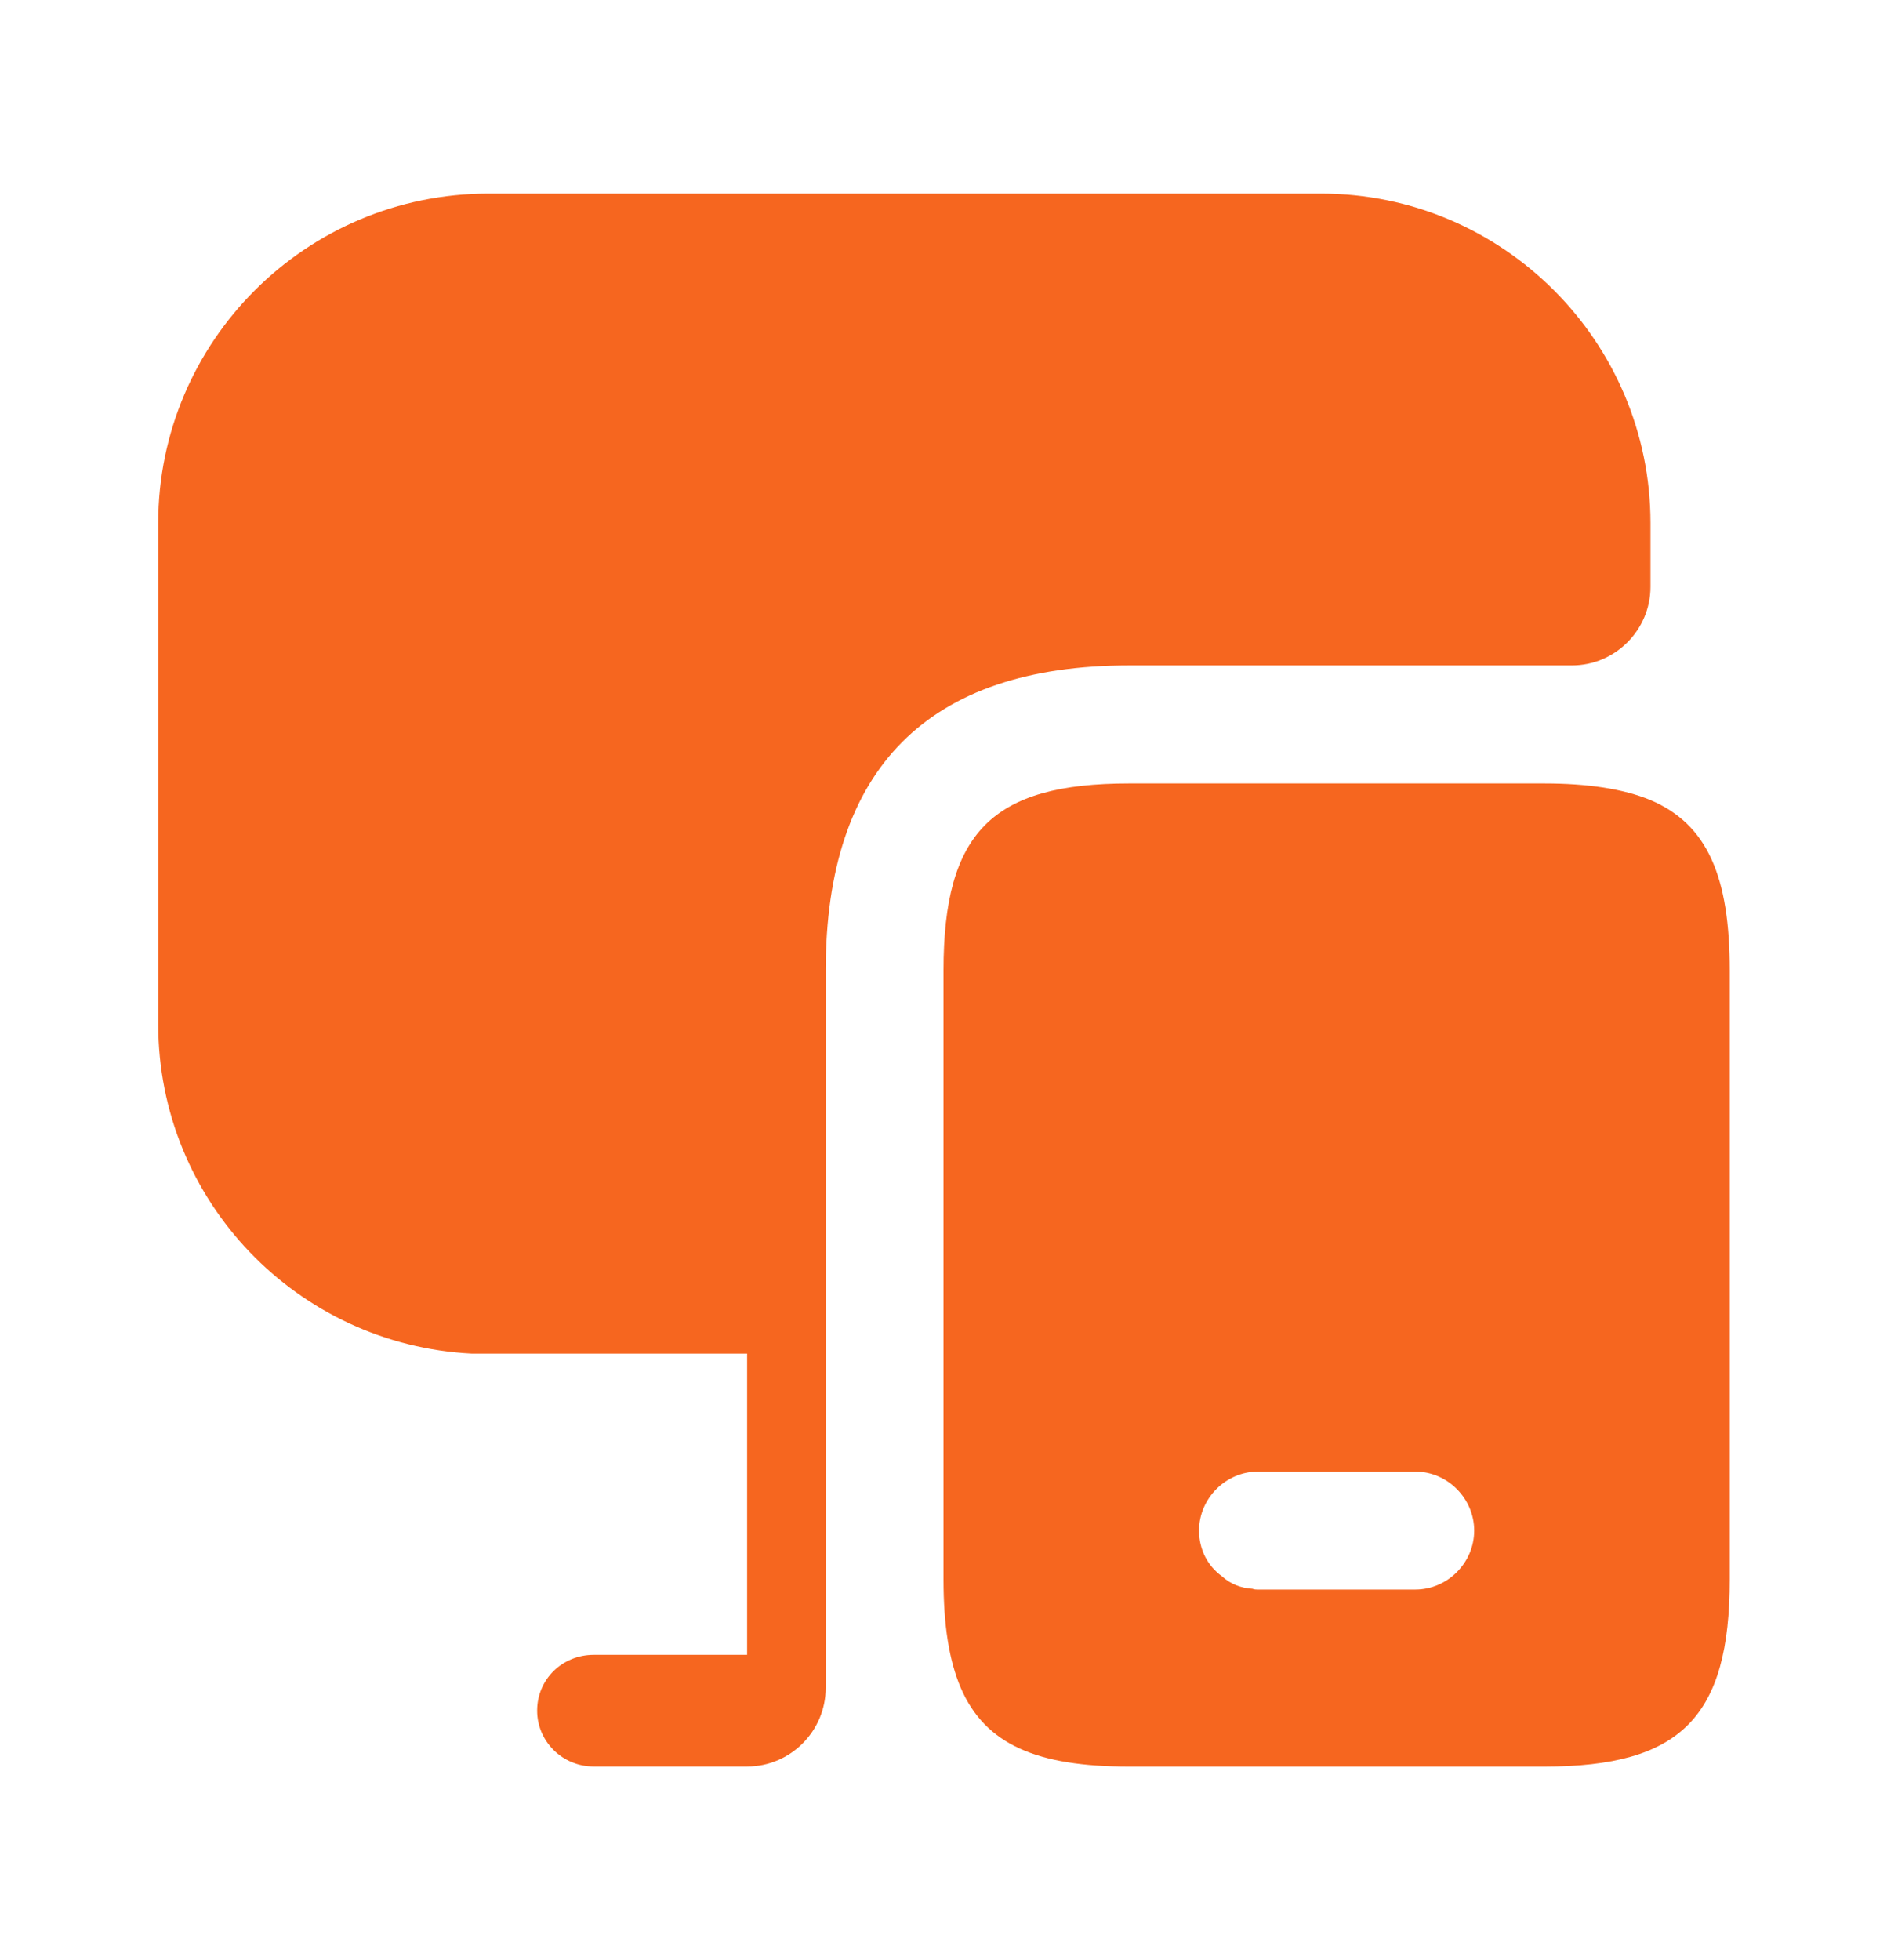 <?xml version="1.0" encoding="UTF-8"?>
<svg xmlns="http://www.w3.org/2000/svg" width="26" height="27" viewBox="0 0 26 27" fill="none">
  <path d="M22.739 11.02C22.371 10.868 21.883 10.792 21.277 10.792H15.557C13.672 10.792 13 11.464 13 13.37V21.755C13 22.384 13.076 22.871 13.238 23.25C13.574 24.03 14.289 24.334 15.557 24.334H21.277C23.162 24.334 23.833 23.651 23.833 21.755V13.37C23.833 12.081 23.53 11.355 22.739 11.02ZM19.5 21.896H17.333C17.312 21.896 17.279 21.896 17.258 21.885C17.095 21.875 16.954 21.82 16.835 21.712C16.64 21.571 16.521 21.344 16.521 21.084C16.521 20.64 16.889 20.271 17.333 20.271H19.5C19.944 20.271 20.312 20.64 20.312 21.084C20.312 21.528 19.944 21.896 19.5 21.896Z" fill="#F6661F"></path>
  <path d="M22.741 7.206V8.083C22.741 8.679 22.254 9.166 21.658 9.166H15.559C12.786 9.166 11.377 10.586 11.377 13.37V23.25C11.377 23.846 10.89 24.333 10.294 24.333H8.181C7.748 24.333 7.401 23.986 7.401 23.564C7.401 23.131 7.748 22.795 8.181 22.795H10.294V18.646H6.502C4.097 18.526 2.18 16.544 2.18 14.107V7.206C2.18 4.703 4.216 2.667 6.73 2.667H18.202C20.705 2.667 22.741 4.703 22.741 7.206Z" fill="#F6661F"></path>
</svg>
